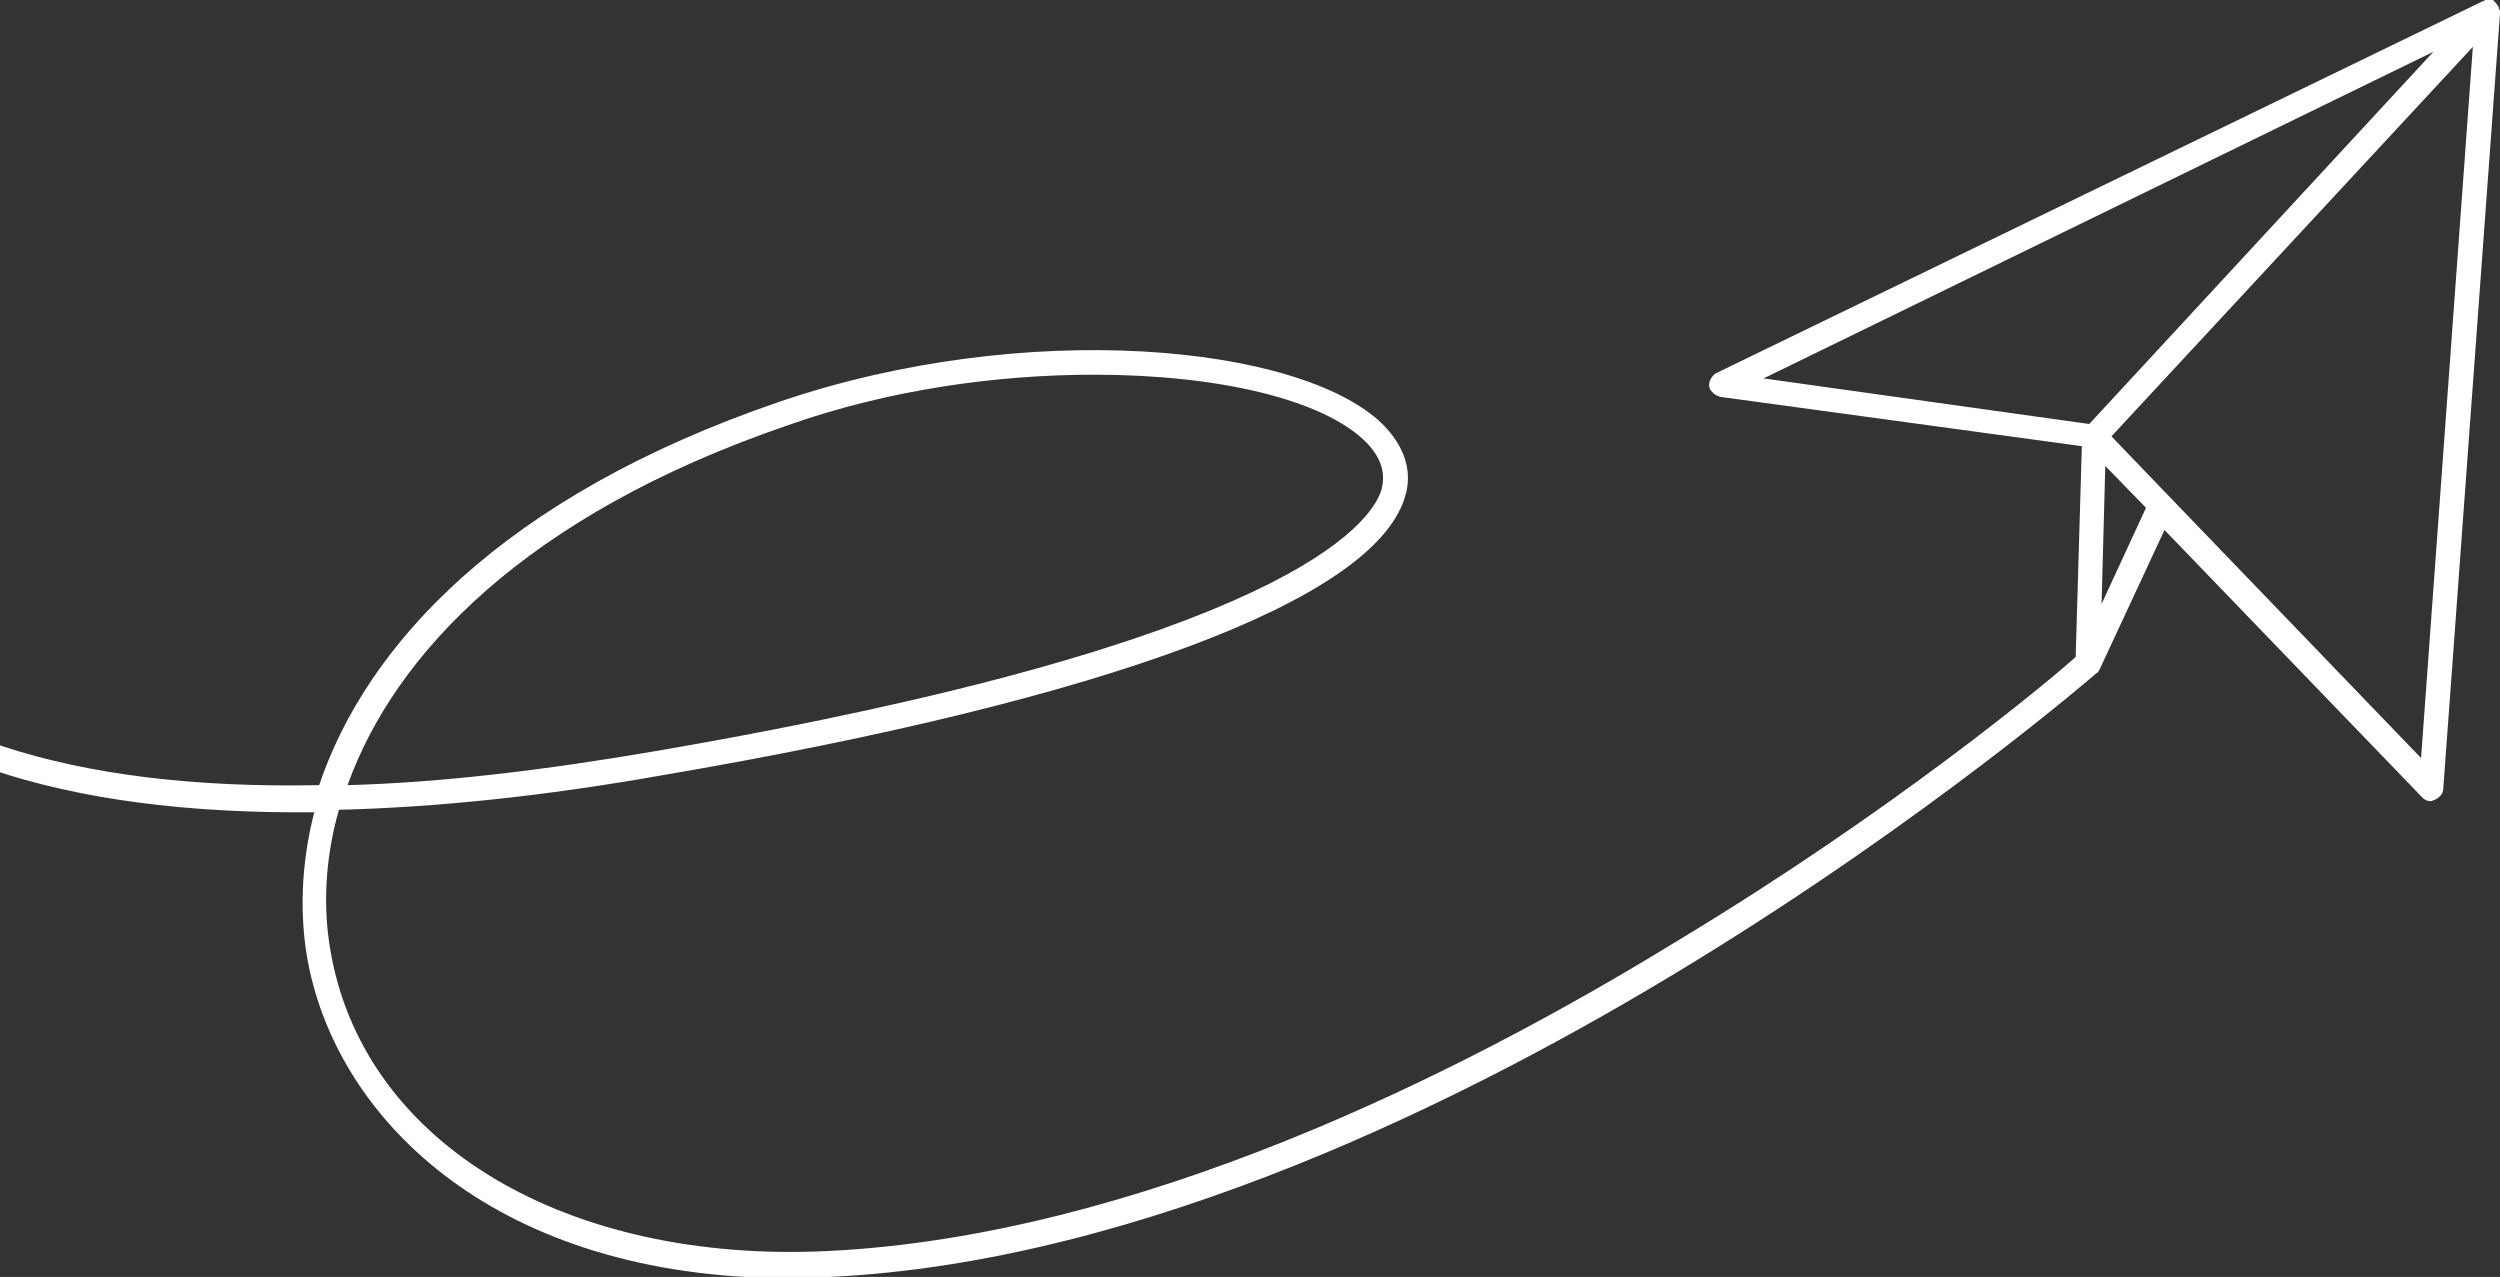 <svg width="464" height="237" viewBox="0 0 464 237" fill="none" xmlns="http://www.w3.org/2000/svg">
<rect x="0" y="0" width="464" height="237" fill="#333333" stroke="none"/>
<g clip-path="url(#clip0_860_8114)">
<path d="M-45.614 21.961C-45.156 20.818 -43.782 20.36 -42.637 20.818C-41.493 21.275 -41.035 22.648 -41.493 23.791C-41.722 24.249 -64.386 78.924 -36.227 114.382C-19.057 136.115 12.994 146.638 59.239 145.723C67.939 119.873 93.122 92.192 144.633 74.577C190.191 59.021 241.244 63.825 256.583 78.695C260.704 82.813 262.307 87.617 260.704 92.421C254.752 111.408 205.988 129.709 122.884 143.893C100.906 147.782 80.989 149.841 62.903 150.298C60.155 159.906 59.926 169.286 61.529 177.521C68.168 212.522 105.256 234.484 153.562 232.196C210.796 229.451 270.777 199.483 311.07 174.776C351.363 150.527 380.438 126.278 385.246 121.931L386.39 82.813L319.312 73.662C318.396 73.433 317.48 72.747 317.251 71.832C317.023 70.917 317.709 69.773 318.396 69.316L460.795 0.229H461.024C461.024 0 461.253 0 461.482 0H461.711C461.711 0 461.94 0 462.169 0H462.397H462.626C462.626 0 462.855 0 462.855 0.229C462.855 0.229 463.084 0.229 463.084 0.458C463.313 0.458 463.313 0.686 463.313 0.686C463.313 0.686 463.313 0.686 463.542 0.915C463.542 1.144 463.771 1.144 463.771 1.373V1.601C464 1.83 464 2.059 464 2.288C464 2.288 464 2.288 464 2.516L453.469 146.409C453.469 147.324 452.782 148.011 451.866 148.468C451.637 148.468 451.408 148.697 451.18 148.697C450.493 148.697 450.035 148.468 449.577 148.011L401.729 98.369L389.596 124.448C389.367 124.677 389.367 124.905 389.138 124.905C388.909 125.134 358.002 151.9 313.817 178.894C273.067 203.829 212.169 234.255 154.019 237C151.501 237.229 148.983 237.229 146.465 237.229C92.664 237.229 62.903 208.404 57.179 178.665C55.577 170.201 55.806 160.593 58.324 150.756C11.163 151.213 -21.575 140.233 -39.432 117.585C-69.423 79.61 -46.529 24.478 -45.614 21.961ZM122.197 139.318C238.955 119.186 254.294 97.225 256.354 91.048C257.27 87.846 256.354 84.872 253.378 81.898C245.365 74.12 226.135 69.544 203.012 69.544C185.155 69.544 165.008 72.29 146.236 78.924C97.472 95.624 73.205 121.474 64.505 145.723C81.675 145.265 100.906 142.978 122.197 139.318ZM387.764 78.695L451.637 9.608L327.325 70.231L387.764 78.695ZM458.963 8.693L391.885 80.983L402.874 92.421L449.348 140.69L458.963 8.693ZM398.295 94.251L390.74 86.473L390.053 112.095L398.295 94.251Z" fill="white"/>
</g>
<defs>
<clipPath id="clip0_860_8114">
<rect width="519" height="237" fill="white" transform="matrix(-1 0 0 1 464 0)"/>
</clipPath>
</defs>
</svg>
